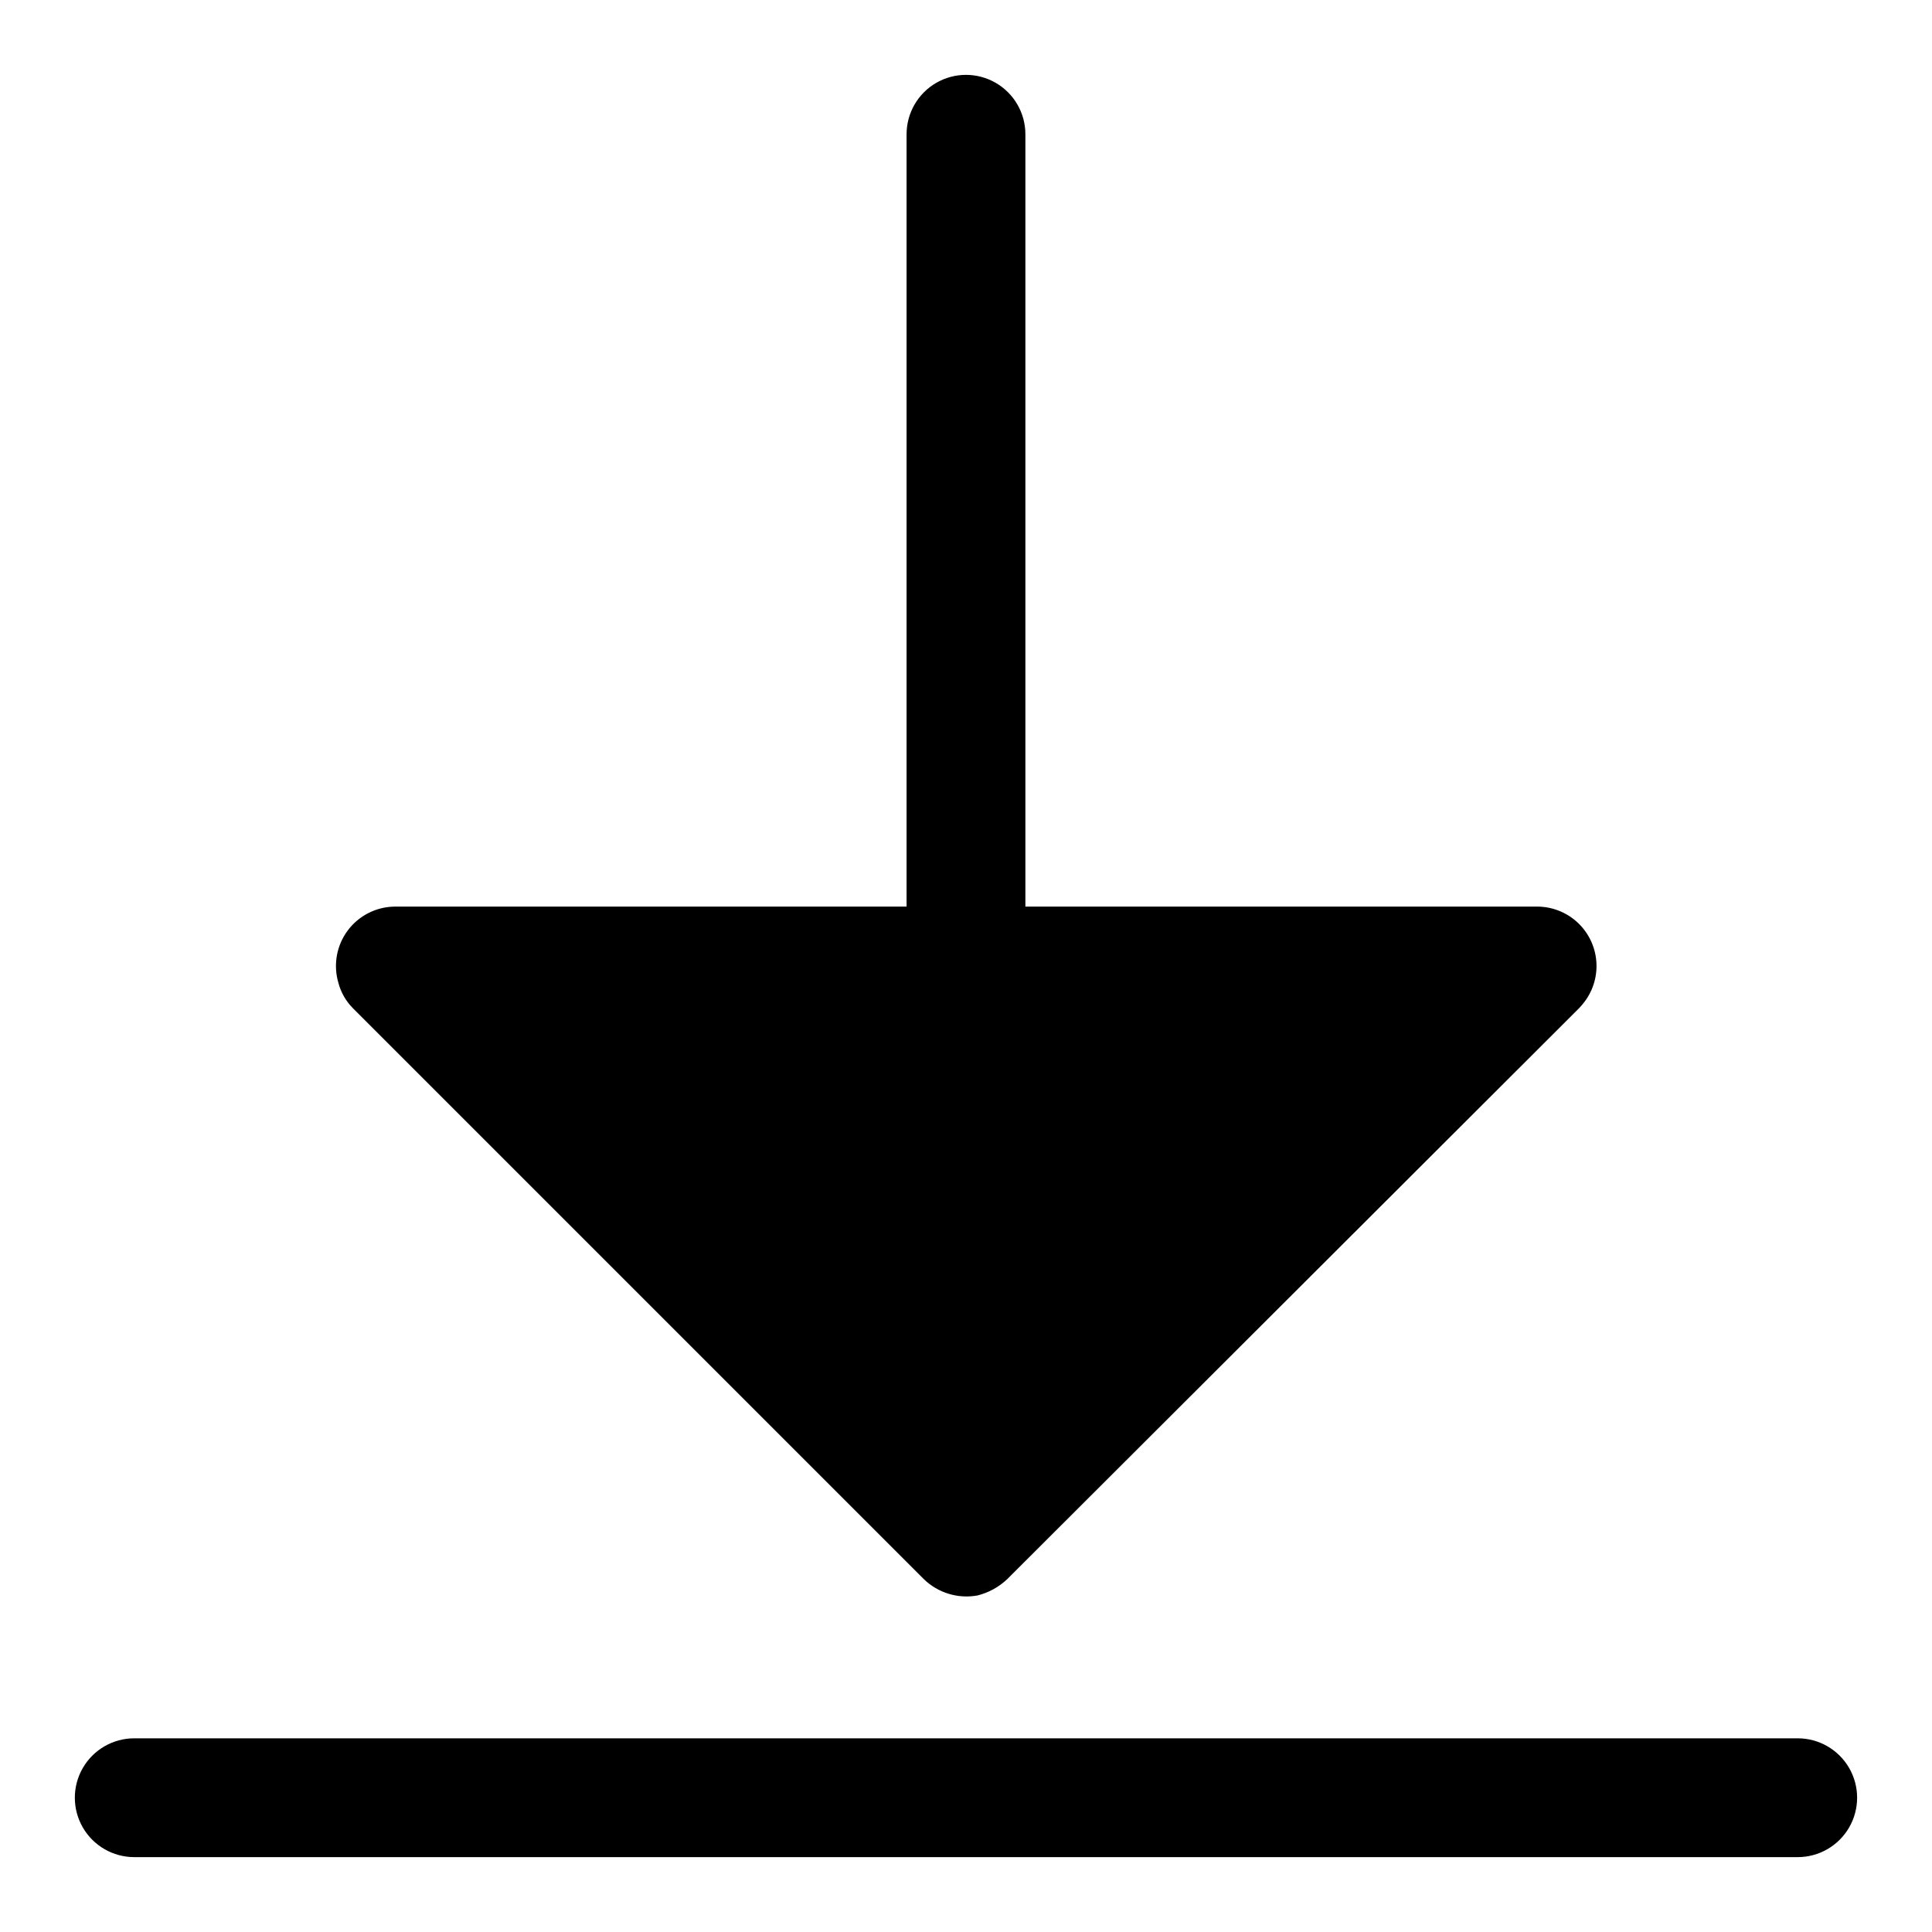<?xml version="1.0" encoding="UTF-8"?>
<!-- Uploaded to: SVG Repo, www.svgrepo.com, Generator: SVG Repo Mixer Tools -->
<svg fill="#000000" width="800px" height="800px" version="1.1" viewBox="144 144 512 512" xmlns="http://www.w3.org/2000/svg">
 <g>
  <path d="m620.41 604.67h-440.83c-5.625 0-10.824 3-13.637 7.871-2.812 4.871-2.812 10.871 0 15.746 2.812 4.871 8.012 7.871 13.637 7.871h440.83c5.625 0 10.824-3 13.637-7.871 2.812-4.875 2.812-10.875 0-15.746-2.812-4.871-8.012-7.871-13.637-7.871z"/>
  <path d="m233.66 404.41c0.664 2.559 1.996 4.894 3.856 6.769l151.3 151.3c3.766 3.668 9.078 5.281 14.25 4.332 2.949-0.746 5.66-2.234 7.871-4.332l151.54-151.3c0.723-0.758 1.379-1.574 1.969-2.438 2.117-3.176 3.012-7.012 2.512-10.793-0.496-3.781-2.352-7.254-5.215-9.773-2.867-2.519-6.551-3.91-10.363-3.918h-135.64v-204.67c0-5.625-3-10.824-7.871-13.637s-10.875-2.812-15.746 0-7.871 8.012-7.871 13.637v204.67h-135.63c-4.93 0.051-9.551 2.402-12.488 6.359s-3.852 9.062-2.469 13.793z"/>
 </g>
</svg>